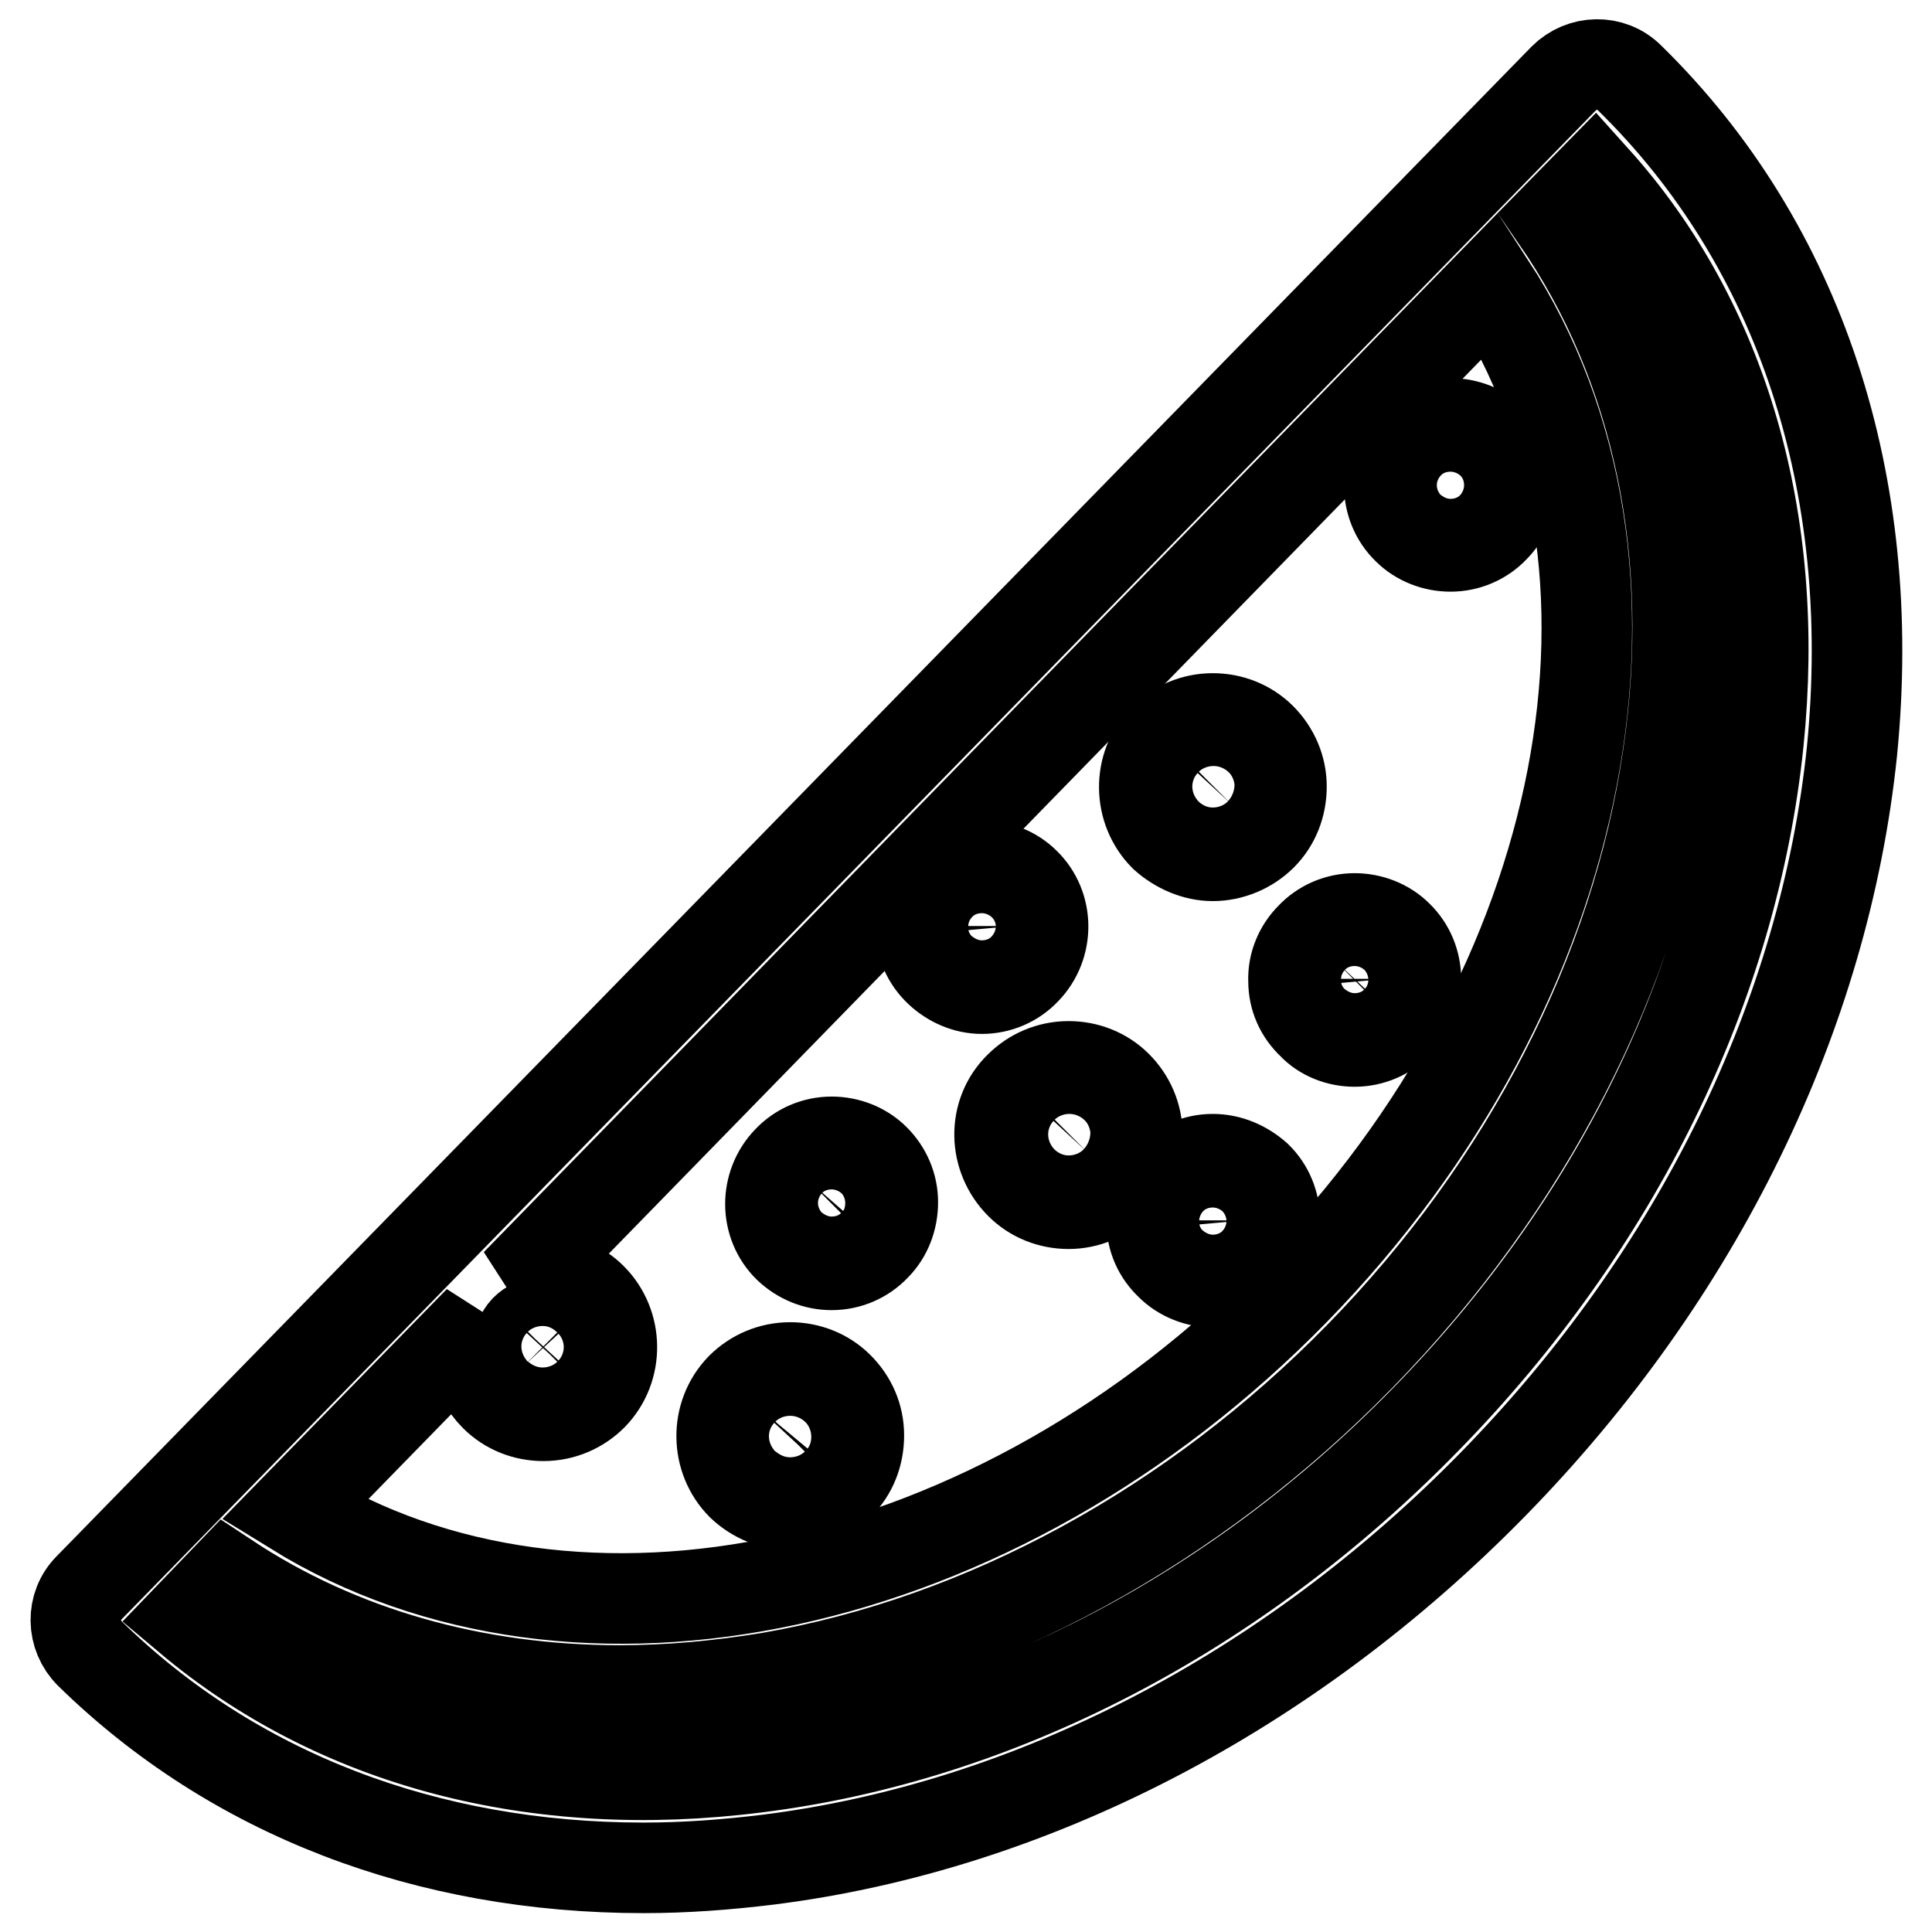 <?xml version="1.0" encoding="utf-8"?>
<!-- Svg Vector Icons : http://www.onlinewebfonts.com/icon -->
<!DOCTYPE svg PUBLIC "-//W3C//DTD SVG 1.1//EN" "http://www.w3.org/Graphics/SVG/1.1/DTD/svg11.dtd">
<svg version="1.1" xmlns="http://www.w3.org/2000/svg" xmlns:xlink="http://www.w3.org/1999/xlink" x="0px" y="0px" viewBox="0 0 256 256" enable-background="new 0 0 256 256" xml:space="preserve">
<g> <path stroke-width="12" fill-opacity="0" stroke="#000000"  d="M215.9,10.3c-2.4-2.4-6.3-2.3-8.7,0.1c0,0,0,0,0,0l-195.4,200c-2.4,2.4-2.3,6.3,0.1,8.7h0 c19,18.6,44.6,28.4,73.4,28.4c5.4,0,10.9-0.4,16.6-1.1c34.8-4.4,68.9-22.1,96-49.8c27.1-27.7,43.9-62.2,47.5-97.1 C248.9,64.1,238.5,32.4,215.9,10.3z M65.6,185c1.7,1.7,4,2.6,6.4,2.6c2.5,0,4.8-1,6.5-2.7c3.5-3.6,3.4-9.4-0.1-12.9 c-1.7-1.7-4-2.6-6.4-2.6c-1.3,0-2.5,0.3-3.6,0.7L197.5,37.8c24,36.9,13.5,92.8-26,133.2c-39.5,40.4-95.1,52.2-132.5,29.1l24.5-25.1 C62.2,178.4,62.9,182.3,65.6,185L65.6,185z M69.6,176.2c0.6-0.6,1.4-1,2.3-1c0.8,0,1.7,0.3,2.2,0.9c1.3,1.2,1.3,3.3,0.1,4.6 c-0.6,0.6-1.4,1-2.3,1c-0.8,0-1.7-0.3-2.3-0.9C68.4,179.5,68.4,177.5,69.6,176.2L69.6,176.2z M233,98.3 c-3.3,32.2-18.9,64.1-44.1,89.8c-25.1,25.7-56.6,42.1-88.7,46.1c-29.2,3.7-55.6-3.3-75.2-19.8l5.1-5.3c14.8,9.8,32.7,14.9,52,14.9 c6.5,0,13.1-0.6,19.8-1.7c28.5-4.9,56.3-20.1,78.3-42.6c22.1-22.6,36.6-50.8,40.8-79.4c4-26.8-1.3-51.9-14.8-71.4l5.1-5.2 C228.4,42.7,236,69,233,98.3L233,98.3z"/> <path stroke-width="12" fill-opacity="0" stroke="#000000"  d="M110.2,167.6c2.2,0,4.3-0.9,5.8-2.5c1.5-1.5,2.3-3.6,2.3-5.8c0-2.2-0.9-4.2-2.4-5.7 c-1.5-1.5-3.6-2.3-5.7-2.3c-2.2,0-4.3,0.9-5.8,2.5c-3.1,3.2-3.1,8.4,0.1,11.5C106.1,166.8,108.1,167.6,110.2,167.6z M107.2,156.5 c0.8-0.8,1.9-1.3,3-1.3c1.1,0,2.2,0.4,2.9,1.2c1.7,1.6,1.7,4.3,0.1,5.9c-0.8,0.8-1.9,1.3-3,1.3c-1.1,0-2.1-0.4-2.9-1.2 c-0.8-0.8-1.3-1.8-1.3-3C106,158.4,106.5,157.3,107.2,156.5z M104.7,199.4c2.4,0,4.8-1,6.5-2.7c1.7-1.7,2.6-4,2.6-6.5 s-1-4.7-2.7-6.4c-1.7-1.7-4-2.6-6.4-2.6c-2.5,0-4.8,1-6.5,2.7c-3.5,3.6-3.4,9.4,0.1,12.9C100.1,198.5,102.4,199.4,104.7,199.4z  M102.4,188.1c0.6-0.6,1.4-1,2.3-1c0.8,0,1.7,0.3,2.2,0.9c1.3,1.2,1.3,3.3,0.1,4.6c-0.6,0.6-1.4,1-2.3,1c-0.8,0-1.6-0.3-2.2-0.9 c-0.6-0.6-1-1.4-1-2.3C101.5,189.5,101.9,188.7,102.4,188.1z M179.5,138c2.2,0,4.3-0.9,5.8-2.5c3.1-3.2,3.1-8.4-0.1-11.5 c-1.5-1.5-3.6-2.3-5.7-2.3c-2.2,0-4.3,0.9-5.8,2.5c-1.5,1.5-2.4,3.6-2.3,5.8c0,2.2,0.9,4.2,2.5,5.7 C175.3,137.2,177.4,138,179.5,138L179.5,138z M176.5,126.9c0.8-0.8,1.9-1.3,3-1.3c1.1,0,2.2,0.4,2.9,1.2c0.8,0.8,1.2,1.8,1.3,2.9 c0,1.1-0.4,2.2-1.2,3c-0.8,0.8-1.9,1.3-3,1.3c-1.1,0-2.1-0.4-2.9-1.2C174.9,131.2,174.9,128.6,176.5,126.9L176.5,126.9z  M192.2,72.4c2.2,0,4.3-0.9,5.8-2.5c1.5-1.5,2.3-3.6,2.3-5.8c0-2.2-0.9-4.2-2.4-5.7c-1.5-1.5-3.6-2.3-5.7-2.3 c-2.2,0-4.3,0.9-5.8,2.5c-3.1,3.2-3.1,8.4,0.1,11.5C188,71.6,190.1,72.4,192.2,72.4L192.2,72.4z M189.2,61.4c0.8-0.8,1.9-1.3,3-1.3 c1.1,0,2.2,0.4,2.9,1.2c1.7,1.6,1.7,4.3,0.1,5.9c-0.8,0.8-1.9,1.3-3,1.3c-1.1,0-2.1-0.4-2.9-1.2c-0.8-0.8-1.3-1.9-1.3-3 C188,63.2,188.4,62.2,189.2,61.4L189.2,61.4z M130.1,131c2.2,0,4.3-0.9,5.8-2.5c3.1-3.2,3.1-8.4-0.1-11.5c-1.5-1.5-3.6-2.3-5.7-2.3 c-2.2,0-4.3,0.9-5.8,2.5c-1.5,1.5-2.4,3.6-2.3,5.8c0,2.2,0.9,4.2,2.5,5.7C126,130.1,128,131,130.1,131L130.1,131z M127.1,119.9 c0.8-0.8,1.9-1.3,3-1.3c1.1,0,2.2,0.4,2.9,1.2c0.8,0.8,1.2,1.8,1.3,2.9c0,1.1-0.4,2.2-1.2,3c-0.8,0.8-1.9,1.3-3,1.3 c-1.1,0-2.1-0.4-2.9-1.2C125.6,124.2,125.5,121.5,127.1,119.9L127.1,119.9z M160.7,153.6c-2.2,0-4.3,0.9-5.8,2.5 c-1.5,1.5-2.4,3.6-2.3,5.8c0,2.2,0.9,4.2,2.5,5.7c1.5,1.5,3.6,2.3,5.7,2.3c2.2,0,4.3-0.9,5.8-2.5c3.1-3.2,3.1-8.4-0.1-11.5 C164.9,154.5,162.9,153.6,160.7,153.6L160.7,153.6z M163.7,164.7c-0.8,0.8-1.9,1.3-3,1.3c-1.1,0-2.1-0.4-2.9-1.2 c-1.7-1.6-1.7-4.3-0.1-5.9c0.8-0.8,1.9-1.3,3-1.3c1.1,0,2.2,0.4,2.9,1.2c0.8,0.8,1.2,1.8,1.3,2.9 C164.9,162.9,164.5,163.9,163.7,164.7L163.7,164.7z M160.7,113.4c2.4,0,4.8-1,6.5-2.7c1.7-1.7,2.6-4,2.6-6.5c0-2.4-1-4.7-2.7-6.4 c-1.7-1.7-4-2.6-6.4-2.6c-2.5,0-4.8,1-6.5,2.7c-3.5,3.6-3.4,9.4,0.1,12.9C156.1,112.4,158.4,113.4,160.7,113.4L160.7,113.4z  M158.4,102c0.6-0.6,1.4-1,2.3-1c0.8,0,1.7,0.3,2.3,0.9c1.3,1.2,1.3,3.3,0.1,4.6c-0.6,0.6-1.4,1-2.3,1c-0.8,0-1.6-0.3-2.2-0.9 c-0.6-0.6-1-1.4-1-2.3C157.5,103.4,157.8,102.6,158.4,102L158.4,102z M135.2,156.9c1.7,1.7,4,2.6,6.4,2.6c2.4,0,4.8-1,6.5-2.7 c1.7-1.7,2.6-4,2.6-6.5c0-2.4-1-4.7-2.7-6.4c-1.7-1.7-4-2.6-6.4-2.6c-2.5,0-4.8,1-6.5,2.7C131.5,147.5,131.6,153.3,135.2,156.9 L135.2,156.9z M139.3,148.1c0.6-0.6,1.4-1,2.3-1c0.8,0,1.7,0.3,2.3,0.9c1.3,1.2,1.3,3.3,0.1,4.6c-0.6,0.6-1.4,1-2.3,1 c-0.8,0-1.6-0.3-2.2-0.9c-0.6-0.6-1-1.4-1-2.3C138.4,149.5,138.7,148.7,139.3,148.1z"/></g>
</svg>